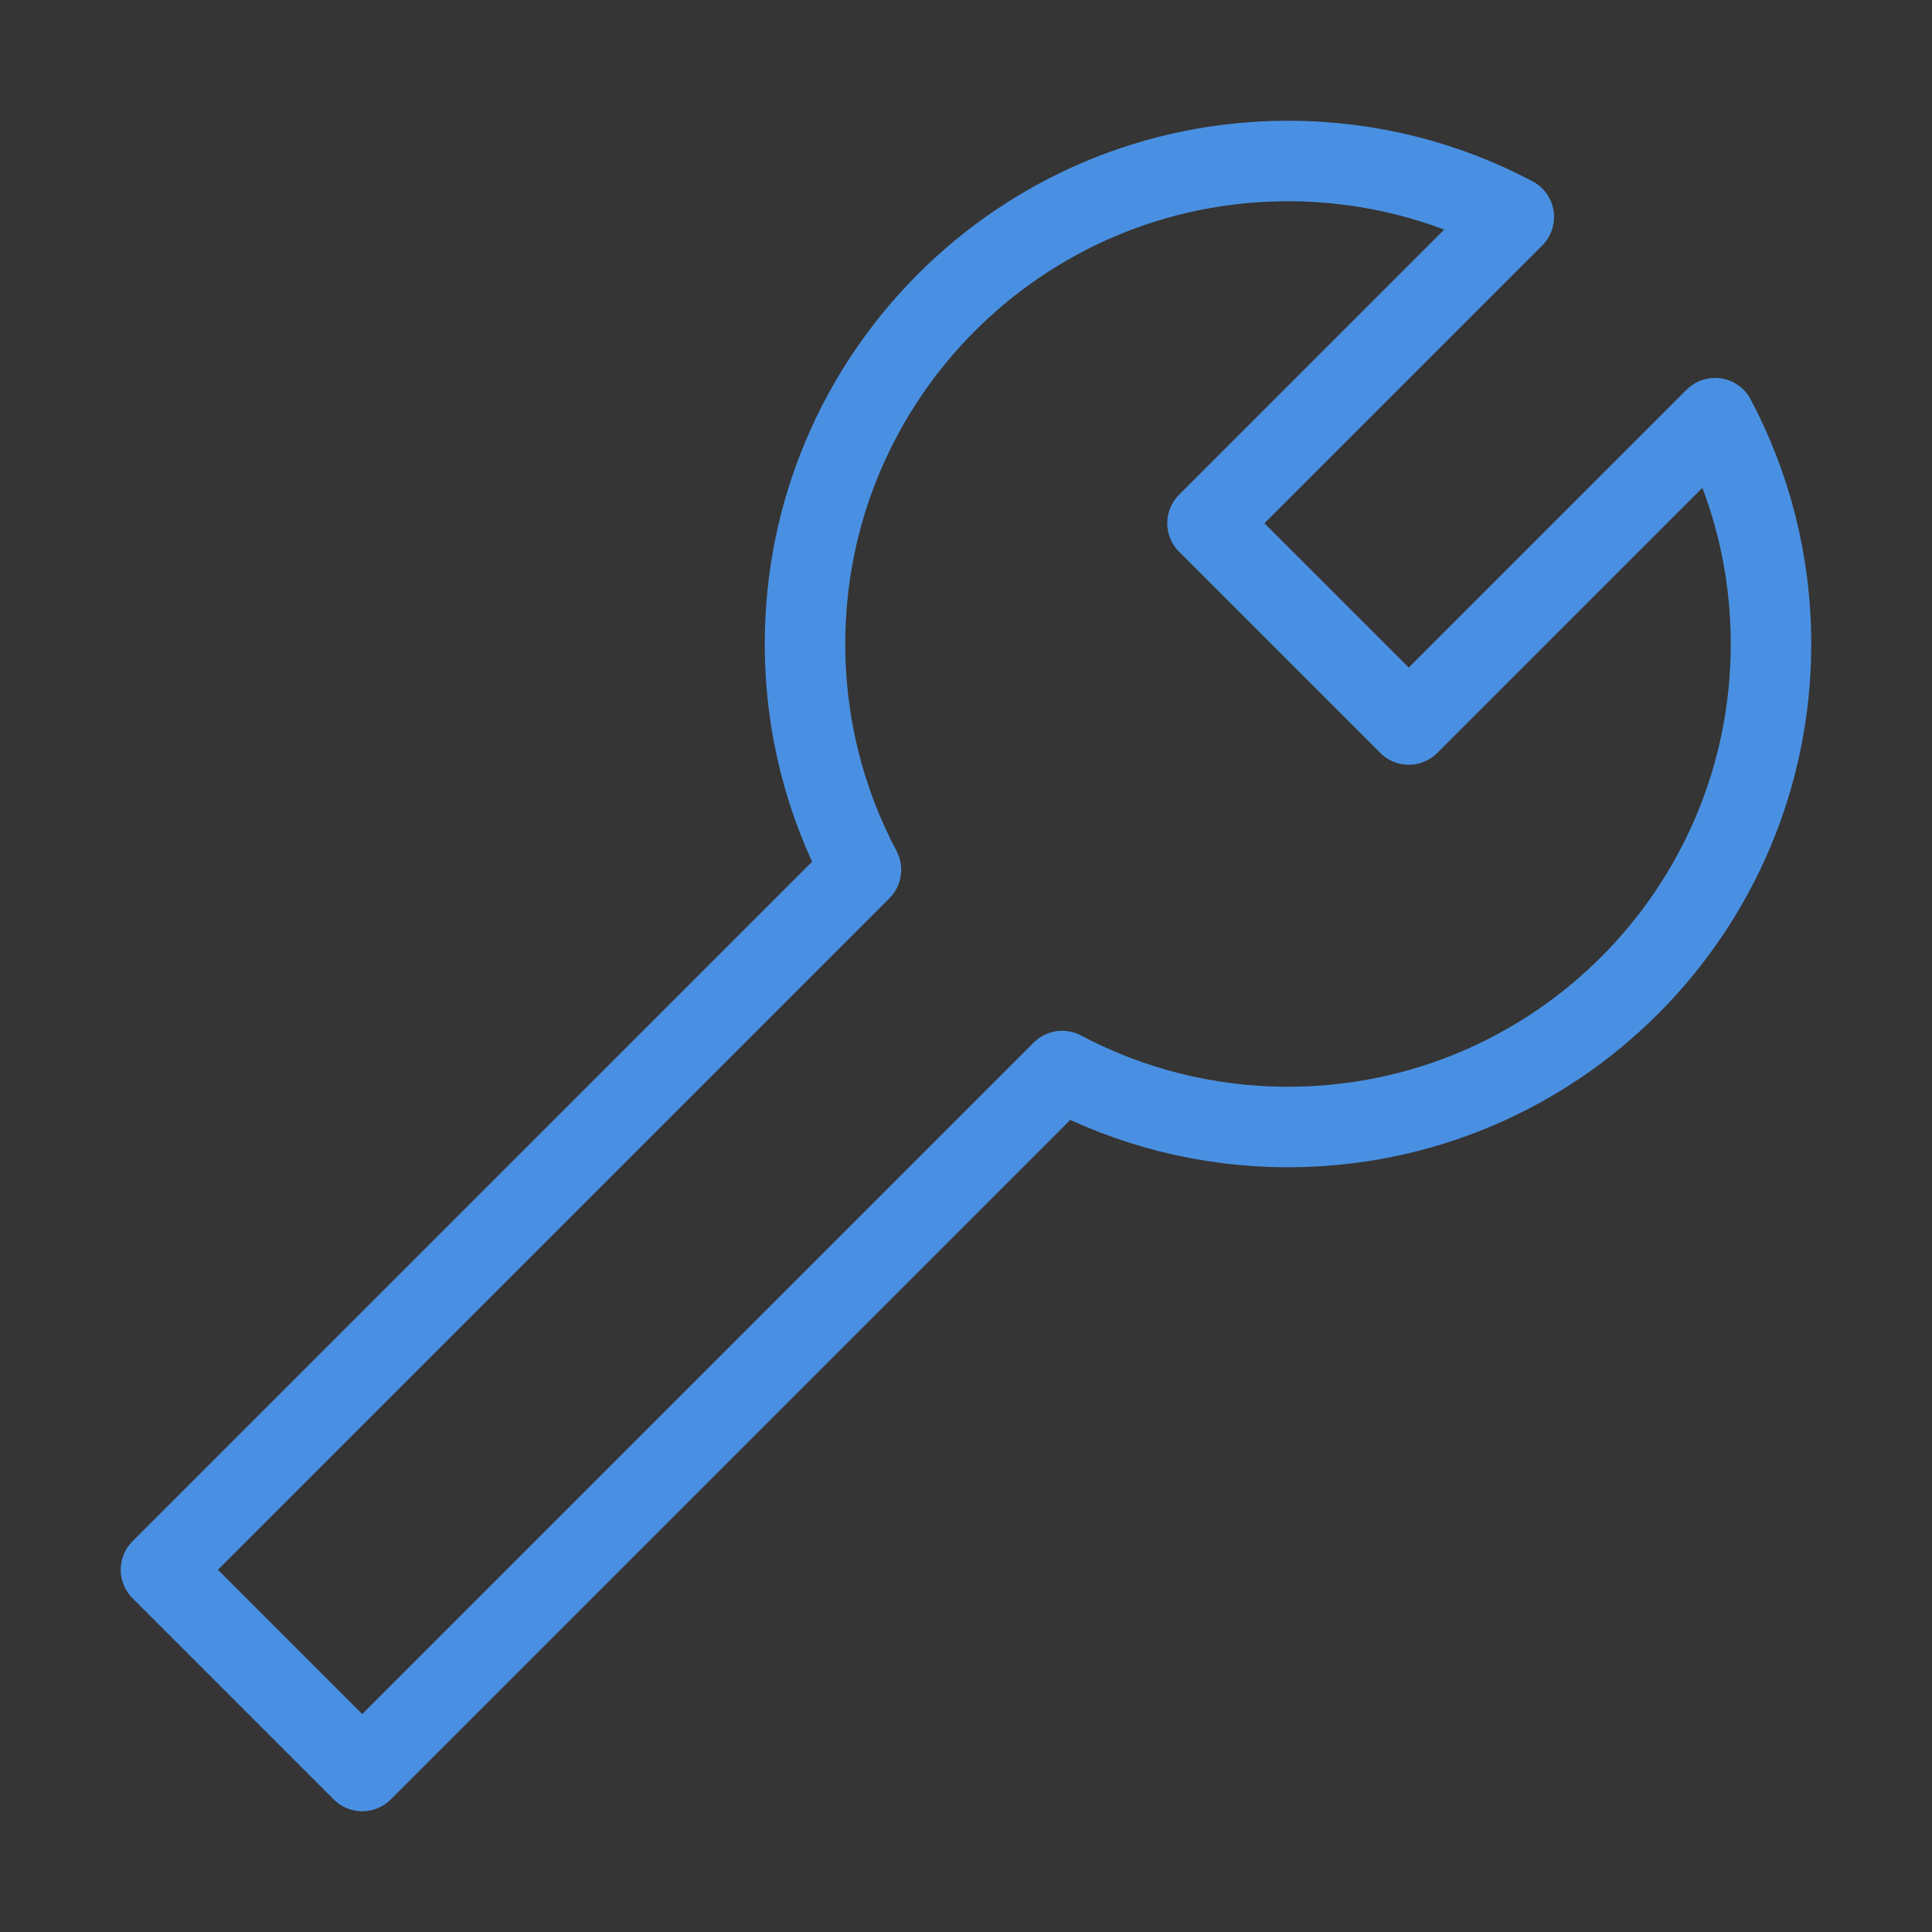 <?xml version="1.0" encoding="UTF-8"?><svg width="46" height="46" viewBox="0 0 48 48" fill="none" xmlns="http://www.w3.org/2000/svg"><rect x="0" y="0" width="48" height="48" fill="#333333" stroke="none"/><rect width="48" height="48" fill="white" fill-opacity="0.01"/><path d="M44 16C44 22.627 38.627 28 32 28C29.973 28 28.064 27.497 26.39 26.61L9 44L4 39L21.39 21.61C20.503 19.936 20 18.027 20 16C20 9.373 25.373 4 32 4C34.027 4 35.936 4.502 37.61 5.39L30 13L35 18L42.61 10.39C43.498 12.064 44 13.973 44 16Z" fill="none" stroke="#4a90e2" stroke-width="2" stroke-linecap="square" stroke-linejoin="round"/></svg>
